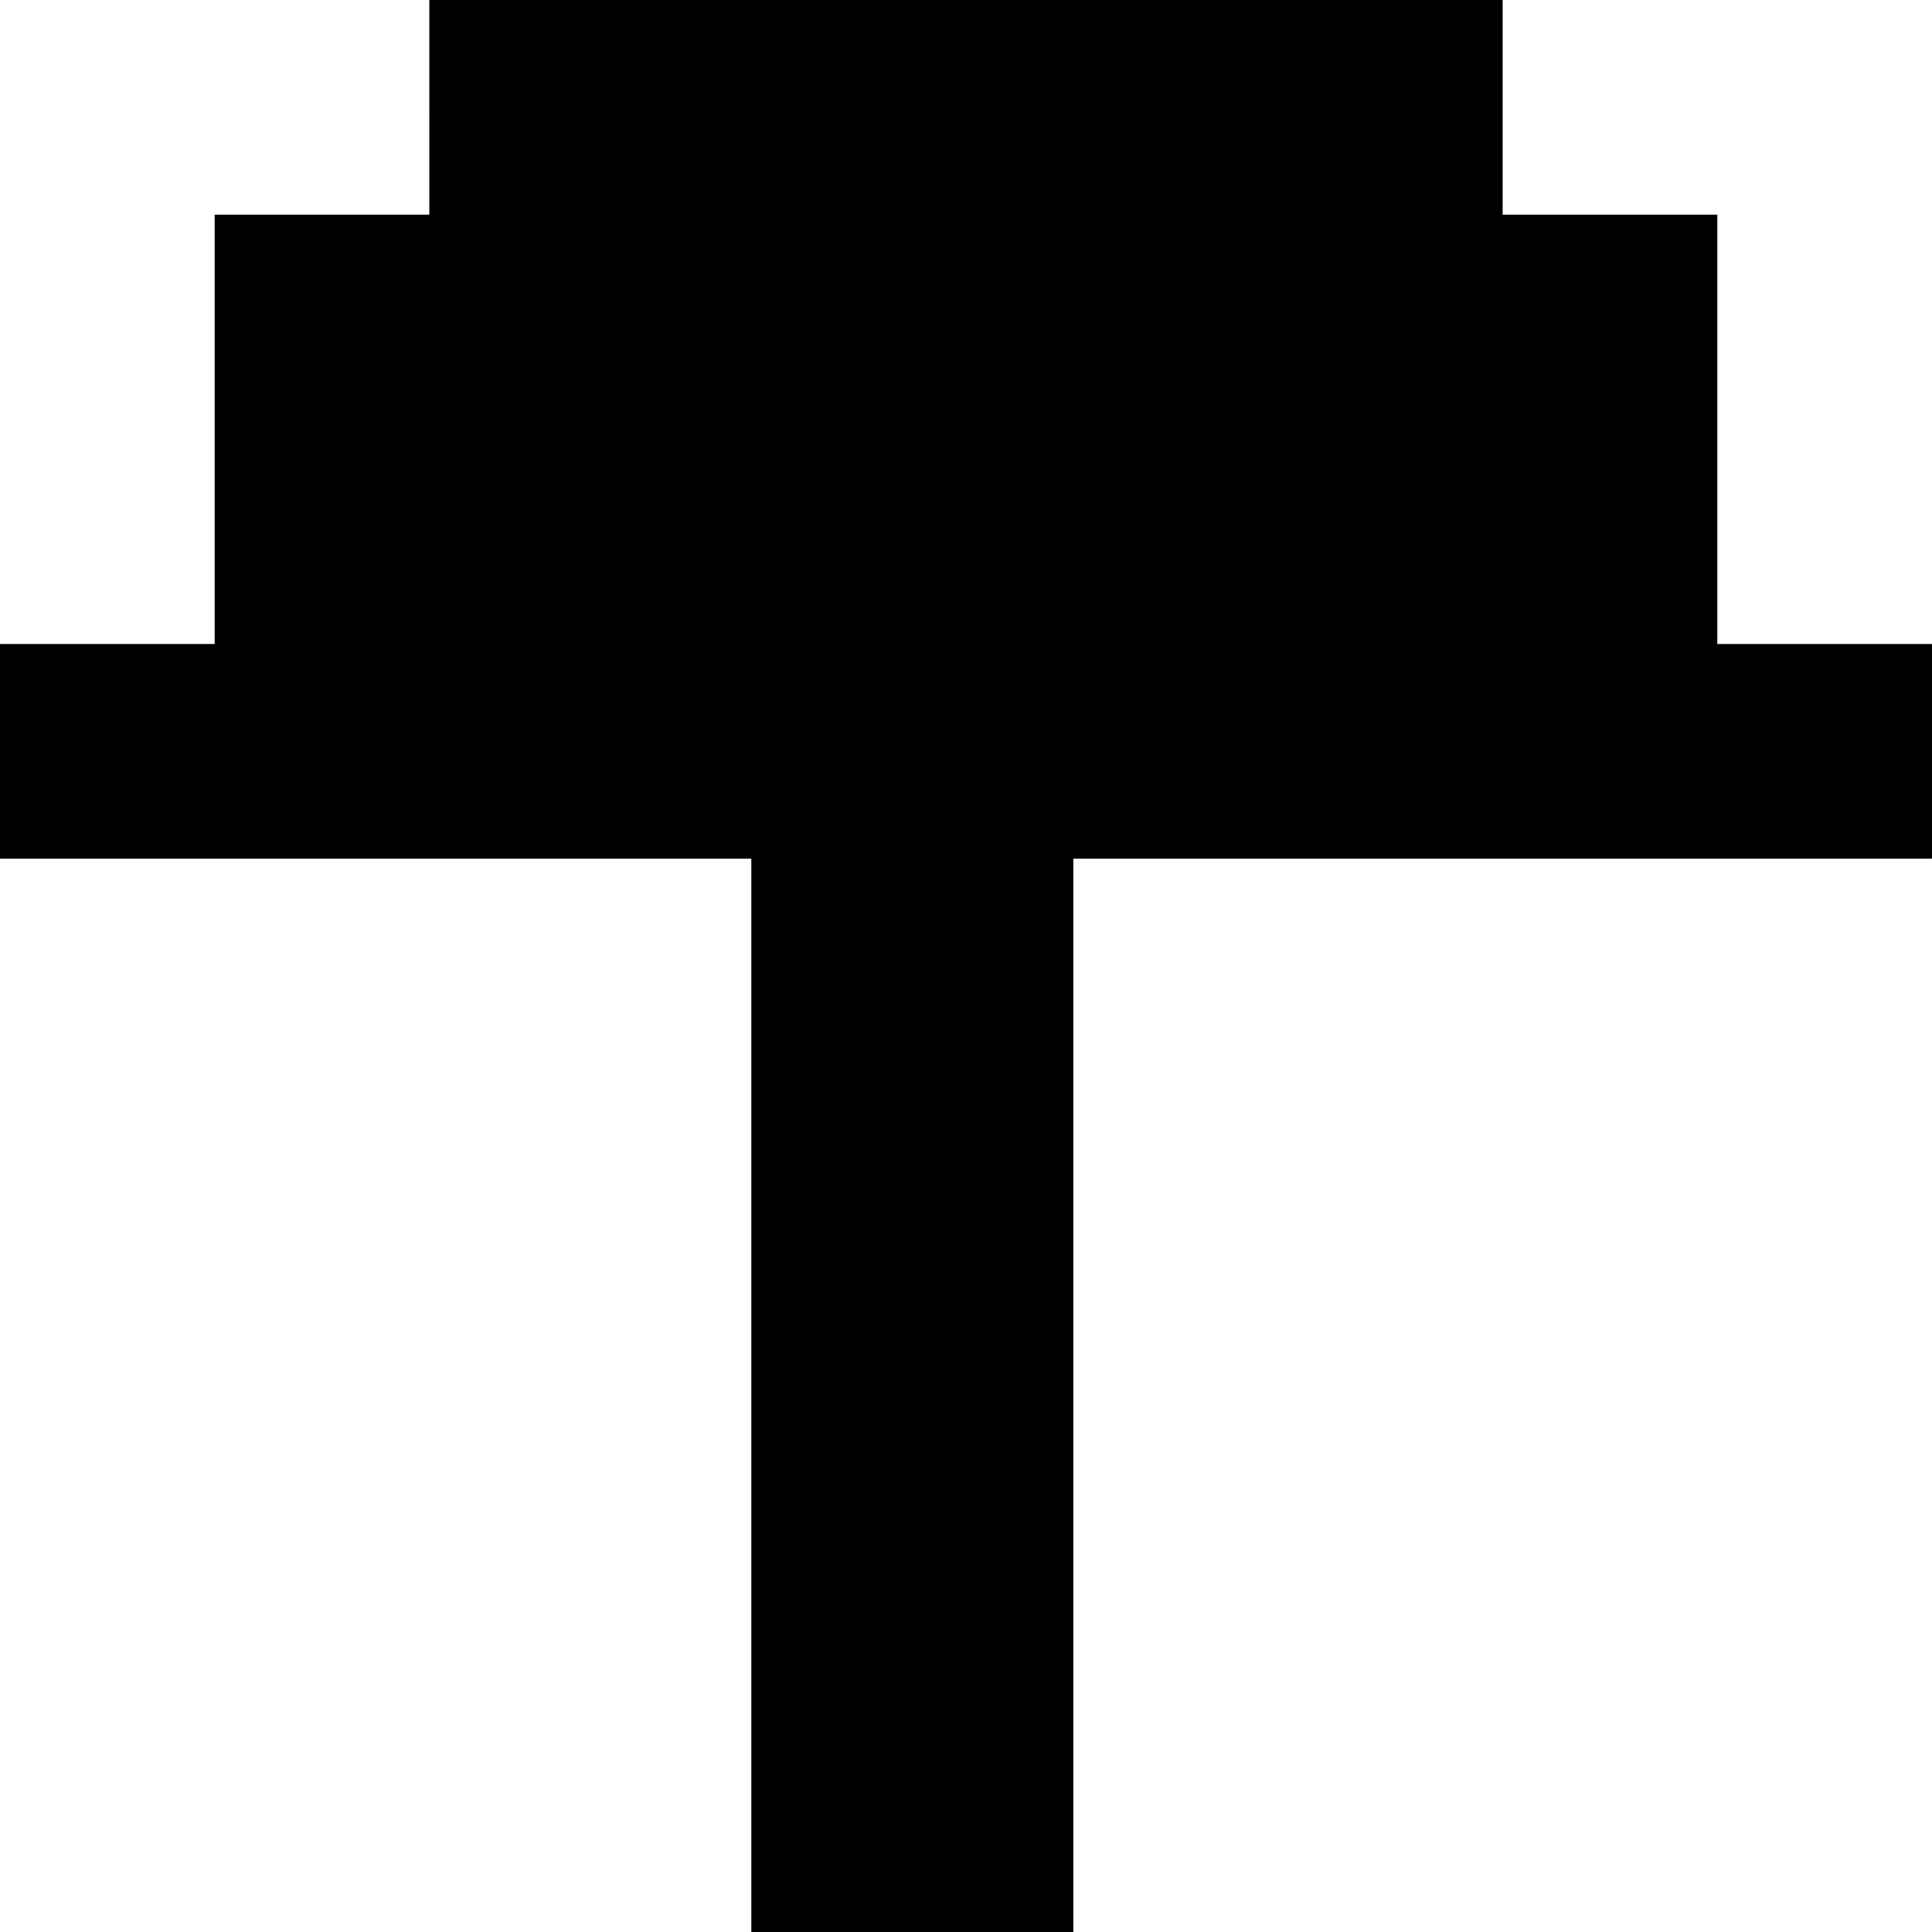 <?xml version="1.0" standalone="no"?>
<!DOCTYPE svg PUBLIC "-//W3C//DTD SVG 20010904//EN"
 "http://www.w3.org/TR/2001/REC-SVG-20010904/DTD/svg10.dtd">
<svg version="1.0" xmlns="http://www.w3.org/2000/svg"
 width="180pt" height="180pt" viewBox="0 0 180 180"
 preserveAspectRatio="xMidYMid meet">
<g transform="translate(0,180) scale(0.1,-0.1)"
fill="#000000" stroke="none">
<path d="M400 1700 l0 -100 -100 0 -100 0 0 -200 0 -200 -100 0 -100 0 0 -100
0 -100 350 0 350 0 0 -500 0 -500 150 0 150 0 0 500 0 500 400 0 400 0 0 100
0 100 -100 0 -100 0 0 200 0 200 -100 0 -100 0 0 100 0 100 -500 0 -500 0 0
-100z"/>
</g>
</svg>
